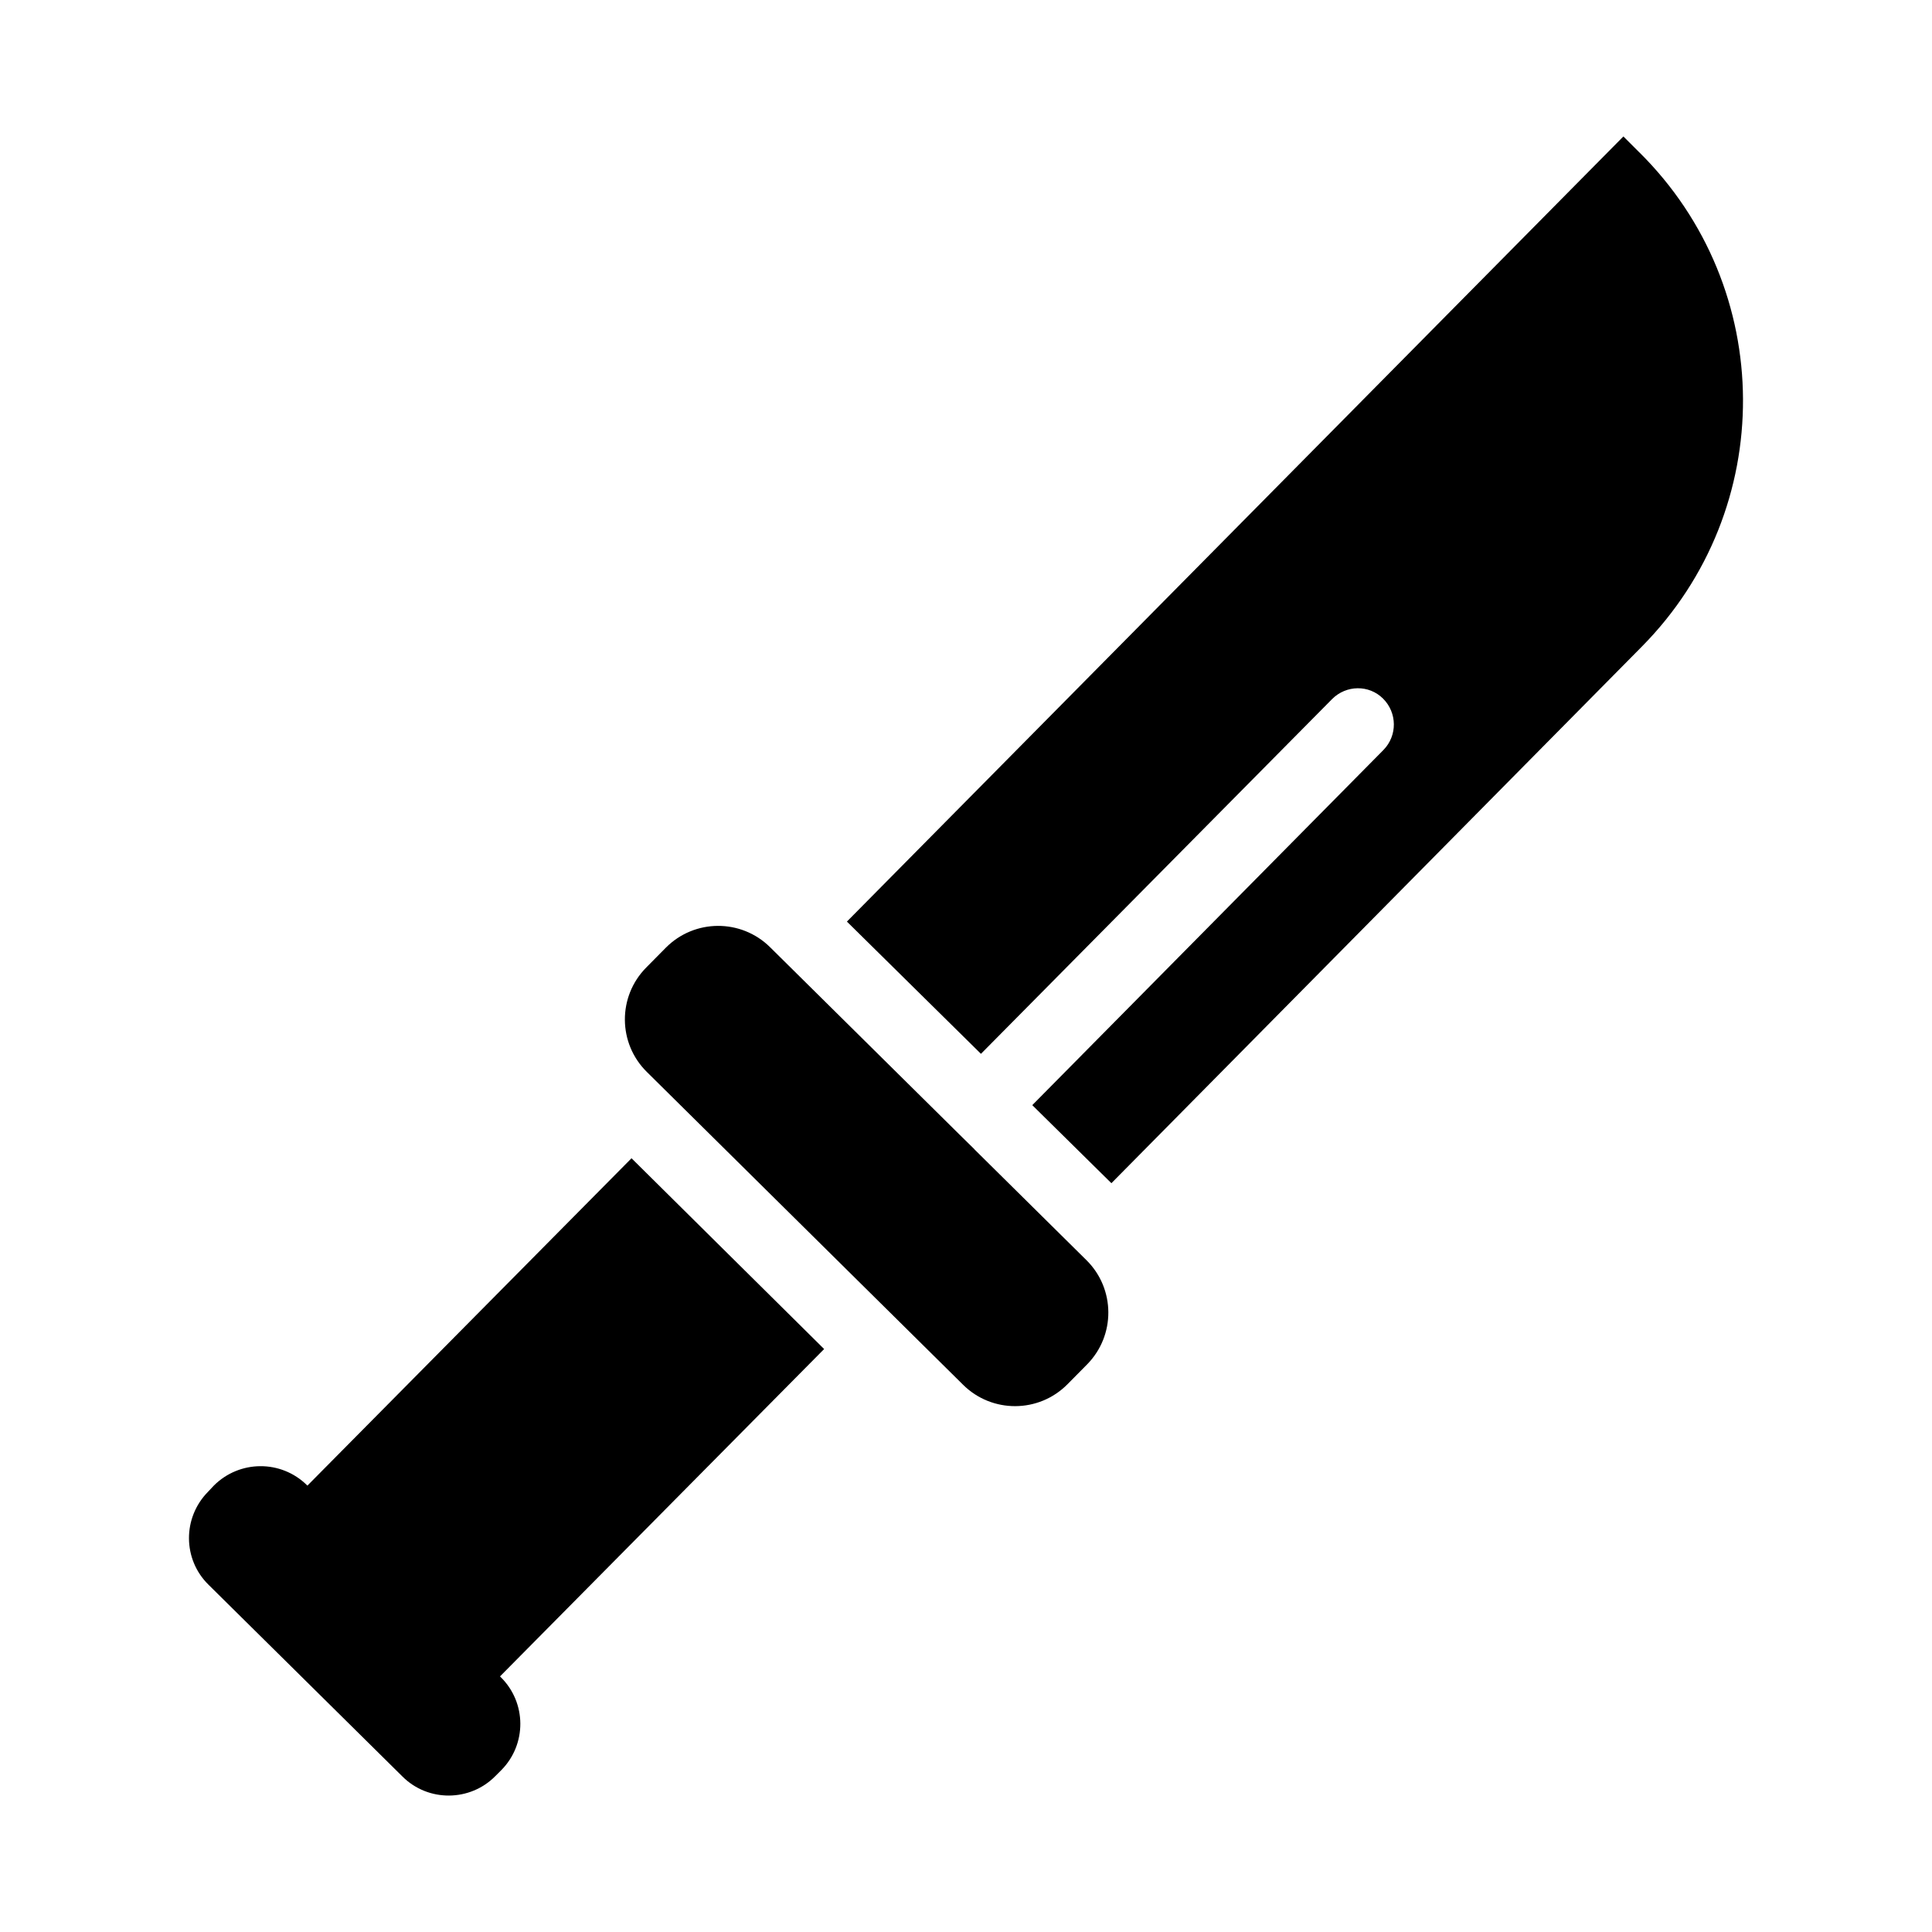 <?xml version="1.0" encoding="UTF-8"?>
<!-- Uploaded to: SVG Repo, www.svgrepo.com, Generator: SVG Repo Mixer Tools -->
<svg fill="#000000" width="800px" height="800px" version="1.1" viewBox="144 144 512 512" xmlns="http://www.w3.org/2000/svg">
 <g>
  <path d="m578.43 184.37-4.211-4.211-205.78 208.07 35.523 35.047 93.074-94.031c3.734-3.734 9.766-3.832 13.5-0.098 3.734 3.734 3.832 9.766 0.098 13.598l-93.07 94.129 20.969 20.684 140.57-142.2c36.004-36.387 35.719-94.992-0.672-131z"/>
  <path d="m402.21 448.57c0.012-0.004 0.016 0 0.027-0.008l-3.984-3.91-50.172-49.629c-7.676-7.594-20.055-7.527-27.648 0.148l-5.18 5.238c-7.594 7.676-7.527 20.055 0.148 27.648l83.84 82.934c7.676 7.594 20.055 7.527 27.648-0.148l5.18-5.238c7.594-7.676 7.527-20.055-0.148-27.648z"/>
  <path d="m311.36 450.95-85.895 86.754-0.094-0.098c-6.894-6.801-17.906-6.703-24.707 0.098l-1.531 1.629c-6.797 6.894-6.703 17.906 0.098 24.609l51.422 50.848c6.801 6.801 17.906 6.703 24.609-0.098l1.629-1.629c6.703-6.801 6.703-17.809-0.191-24.609l-0.191-0.191 85.895-86.754z"/>
 </g>
</svg>